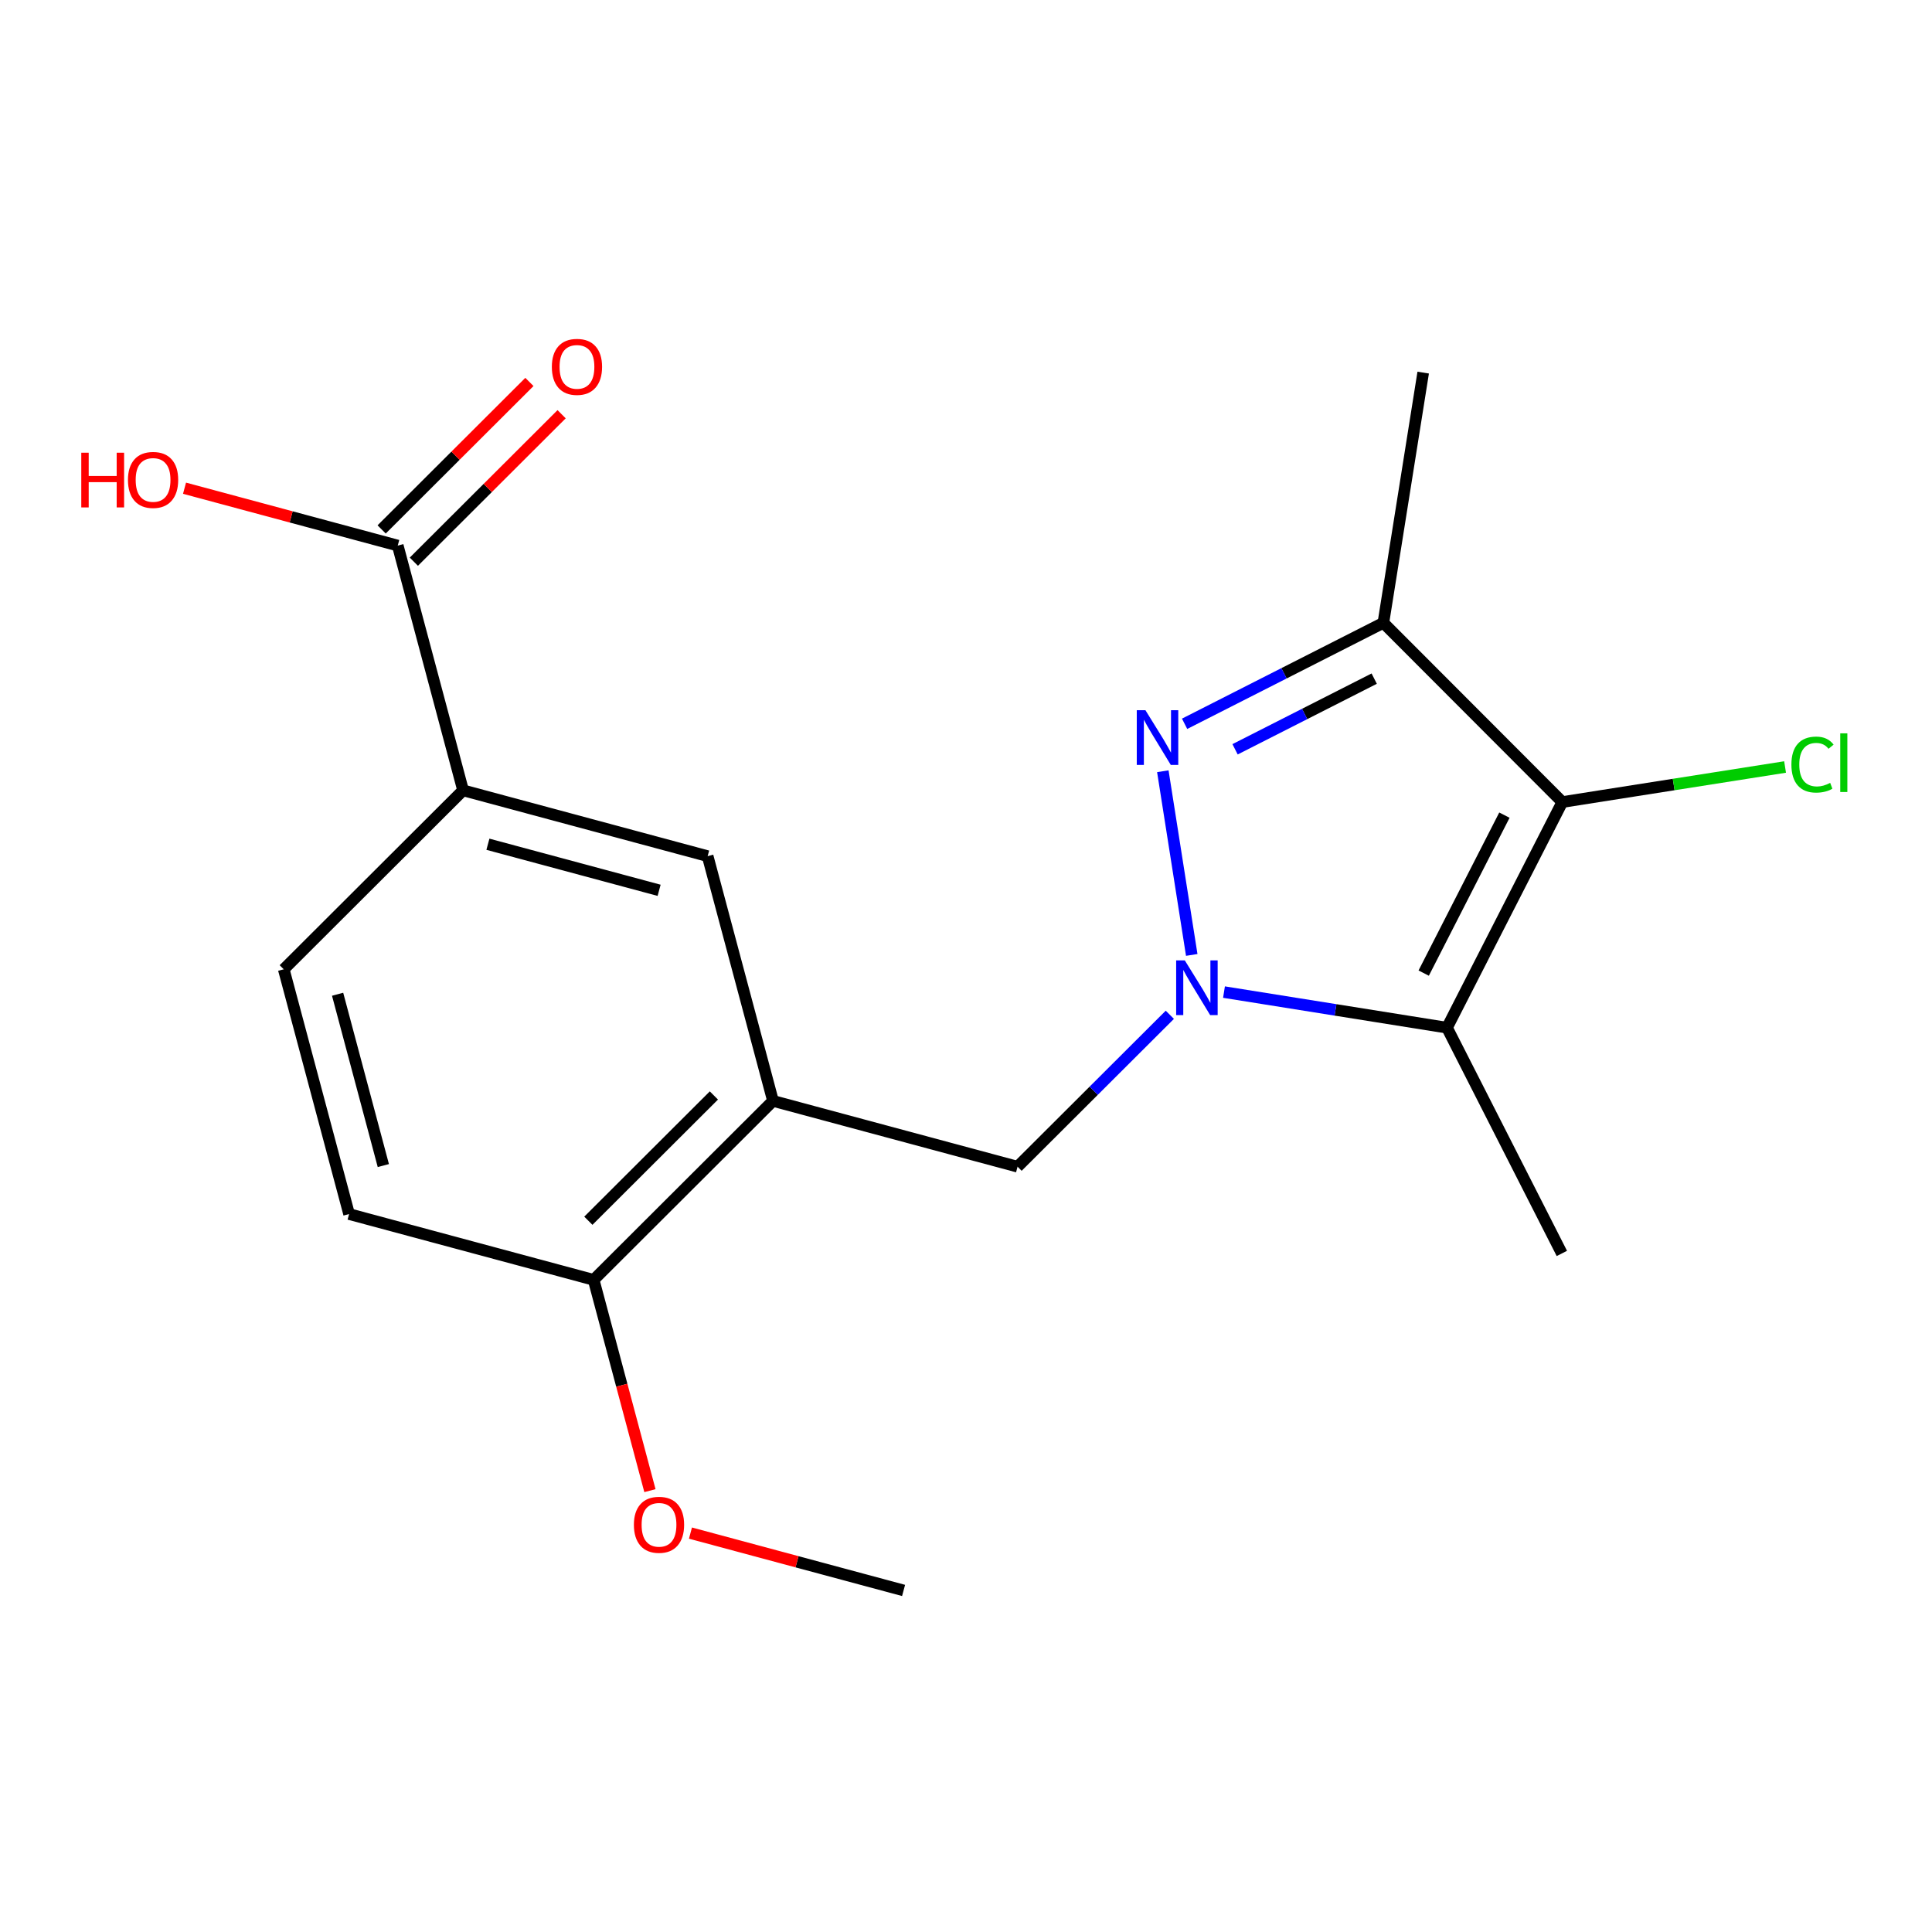 <?xml version='1.0' encoding='iso-8859-1'?>
<svg version='1.1' baseProfile='full'
              xmlns='http://www.w3.org/2000/svg'
                      xmlns:rdkit='http://www.rdkit.org/xml'
                      xmlns:xlink='http://www.w3.org/1999/xlink'
                  xml:space='preserve'
width='1000px' height='1000px' viewBox='0 0 1000 1000'>
<!-- END OF HEADER -->
<rect style='opacity:1.0;fill:#FFFFFF;stroke:none' width='1000' height='1000' x='0' y='0'> </rect>
<path class='bond-2' d='M 366.275,443.141 L 239.686,409.078' style='fill:none;fill-rule:evenodd;stroke:#000000;stroke-width:6px;stroke-linecap:butt;stroke-linejoin:miter;stroke-opacity:1' />
<path class='bond-2' d='M 341.155,460.822 L 252.542,436.978' style='fill:none;fill-rule:evenodd;stroke:#000000;stroke-width:6px;stroke-linecap:butt;stroke-linejoin:miter;stroke-opacity:1' />
<path class='bond-3' d='M 366.275,443.141 L 400.102,569.822' style='fill:none;fill-rule:evenodd;stroke:#000000;stroke-width:6px;stroke-linecap:butt;stroke-linejoin:miter;stroke-opacity:1' />
<path class='bond-5' d='M 239.686,409.078 L 146.872,501.709' style='fill:none;fill-rule:evenodd;stroke:#000000;stroke-width:6px;stroke-linecap:butt;stroke-linejoin:miter;stroke-opacity:1' />
<path class='bond-20' d='M 239.686,409.078 L 205.872,282.385' style='fill:none;fill-rule:evenodd;stroke:#000000;stroke-width:6px;stroke-linecap:butt;stroke-linejoin:miter;stroke-opacity:1' />
<path class='bond-4' d='M 400.102,569.822 L 307.275,662.453' style='fill:none;fill-rule:evenodd;stroke:#000000;stroke-width:6px;stroke-linecap:butt;stroke-linejoin:miter;stroke-opacity:1' />
<path class='bond-4' d='M 369.508,567.011 L 304.529,631.853' style='fill:none;fill-rule:evenodd;stroke:#000000;stroke-width:6px;stroke-linecap:butt;stroke-linejoin:miter;stroke-opacity:1' />
<path class='bond-6' d='M 400.102,569.822 L 526.691,603.885' style='fill:none;fill-rule:evenodd;stroke:#000000;stroke-width:6px;stroke-linecap:butt;stroke-linejoin:miter;stroke-opacity:1' />
<path class='bond-1' d='M 146.872,501.709 L 180.686,628.39' style='fill:none;fill-rule:evenodd;stroke:#000000;stroke-width:6px;stroke-linecap:butt;stroke-linejoin:miter;stroke-opacity:1' />
<path class='bond-1' d='M 174.746,514.625 L 198.416,603.302' style='fill:none;fill-rule:evenodd;stroke:#000000;stroke-width:6px;stroke-linecap:butt;stroke-linejoin:miter;stroke-opacity:1' />
<path class='bond-0' d='M 307.275,662.453 L 180.686,628.39' style='fill:none;fill-rule:evenodd;stroke:#000000;stroke-width:6px;stroke-linecap:butt;stroke-linejoin:miter;stroke-opacity:1' />
<path class='bond-17' d='M 307.275,662.453 L 321.839,717.001' style='fill:none;fill-rule:evenodd;stroke:#000000;stroke-width:6px;stroke-linecap:butt;stroke-linejoin:miter;stroke-opacity:1' />
<path class='bond-17' d='M 321.839,717.001 L 336.403,771.549' style='fill:none;fill-rule:evenodd;stroke:#FF0000;stroke-width:6px;stroke-linecap:butt;stroke-linejoin:miter;stroke-opacity:1' />
<path class='bond-12' d='M 526.691,603.885 L 566.096,564.57' style='fill:none;fill-rule:evenodd;stroke:#000000;stroke-width:6px;stroke-linecap:butt;stroke-linejoin:miter;stroke-opacity:1' />
<path class='bond-12' d='M 566.096,564.57 L 605.501,525.254' style='fill:none;fill-rule:evenodd;stroke:#0000FF;stroke-width:6px;stroke-linecap:butt;stroke-linejoin:miter;stroke-opacity:1' />
<path class='bond-18' d='M 205.872,282.385 L 150.691,267.542' style='fill:none;fill-rule:evenodd;stroke:#000000;stroke-width:6px;stroke-linecap:butt;stroke-linejoin:miter;stroke-opacity:1' />
<path class='bond-18' d='M 150.691,267.542 L 95.51,252.7' style='fill:none;fill-rule:evenodd;stroke:#FF0000;stroke-width:6px;stroke-linecap:butt;stroke-linejoin:miter;stroke-opacity:1' />
<path class='bond-19' d='M 214.208,290.737 L 252.451,252.57' style='fill:none;fill-rule:evenodd;stroke:#000000;stroke-width:6px;stroke-linecap:butt;stroke-linejoin:miter;stroke-opacity:1' />
<path class='bond-19' d='M 252.451,252.57 L 290.694,214.403' style='fill:none;fill-rule:evenodd;stroke:#FF0000;stroke-width:6px;stroke-linecap:butt;stroke-linejoin:miter;stroke-opacity:1' />
<path class='bond-19' d='M 197.537,274.032 L 235.78,235.865' style='fill:none;fill-rule:evenodd;stroke:#000000;stroke-width:6px;stroke-linecap:butt;stroke-linejoin:miter;stroke-opacity:1' />
<path class='bond-19' d='M 235.78,235.865 L 274.022,197.698' style='fill:none;fill-rule:evenodd;stroke:#FF0000;stroke-width:6px;stroke-linecap:butt;stroke-linejoin:miter;stroke-opacity:1' />
<path class='bond-16' d='M 467.691,823.21 L 412.535,808.368' style='fill:none;fill-rule:evenodd;stroke:#000000;stroke-width:6px;stroke-linecap:butt;stroke-linejoin:miter;stroke-opacity:1' />
<path class='bond-16' d='M 412.535,808.368 L 357.379,793.527' style='fill:none;fill-rule:evenodd;stroke:#FF0000;stroke-width:6px;stroke-linecap:butt;stroke-linejoin:miter;stroke-opacity:1' />
<path class='bond-8' d='M 748.966,531.931 L 691.251,522.718' style='fill:none;fill-rule:evenodd;stroke:#000000;stroke-width:6px;stroke-linecap:butt;stroke-linejoin:miter;stroke-opacity:1' />
<path class='bond-8' d='M 691.251,522.718 L 633.536,513.505' style='fill:none;fill-rule:evenodd;stroke:#0000FF;stroke-width:6px;stroke-linecap:butt;stroke-linejoin:miter;stroke-opacity:1' />
<path class='bond-11' d='M 748.966,531.931 L 808.648,415.136' style='fill:none;fill-rule:evenodd;stroke:#000000;stroke-width:6px;stroke-linecap:butt;stroke-linejoin:miter;stroke-opacity:1' />
<path class='bond-11' d='M 736.903,503.673 L 778.681,421.916' style='fill:none;fill-rule:evenodd;stroke:#000000;stroke-width:6px;stroke-linecap:butt;stroke-linejoin:miter;stroke-opacity:1' />
<path class='bond-15' d='M 748.966,531.931 L 808.412,648.778' style='fill:none;fill-rule:evenodd;stroke:#000000;stroke-width:6px;stroke-linecap:butt;stroke-linejoin:miter;stroke-opacity:1' />
<path class='bond-9' d='M 716.031,322.374 L 808.648,415.136' style='fill:none;fill-rule:evenodd;stroke:#000000;stroke-width:6px;stroke-linecap:butt;stroke-linejoin:miter;stroke-opacity:1' />
<path class='bond-10' d='M 716.031,322.374 L 664.59,348.504' style='fill:none;fill-rule:evenodd;stroke:#000000;stroke-width:6px;stroke-linecap:butt;stroke-linejoin:miter;stroke-opacity:1' />
<path class='bond-10' d='M 664.59,348.504 L 613.149,374.634' style='fill:none;fill-rule:evenodd;stroke:#0000FF;stroke-width:6px;stroke-linecap:butt;stroke-linejoin:miter;stroke-opacity:1' />
<path class='bond-10' d='M 711.287,351.254 L 675.278,369.545' style='fill:none;fill-rule:evenodd;stroke:#000000;stroke-width:6px;stroke-linecap:butt;stroke-linejoin:miter;stroke-opacity:1' />
<path class='bond-10' d='M 675.278,369.545 L 639.269,387.836' style='fill:none;fill-rule:evenodd;stroke:#0000FF;stroke-width:6px;stroke-linecap:butt;stroke-linejoin:miter;stroke-opacity:1' />
<path class='bond-14' d='M 716.031,322.374 L 736.641,192.861' style='fill:none;fill-rule:evenodd;stroke:#000000;stroke-width:6px;stroke-linecap:butt;stroke-linejoin:miter;stroke-opacity:1' />
<path class='bond-13' d='M 808.648,415.136 L 866.3,406.065' style='fill:none;fill-rule:evenodd;stroke:#000000;stroke-width:6px;stroke-linecap:butt;stroke-linejoin:miter;stroke-opacity:1' />
<path class='bond-13' d='M 866.3,406.065 L 923.951,396.995' style='fill:none;fill-rule:evenodd;stroke:#00CC00;stroke-width:6px;stroke-linecap:butt;stroke-linejoin:miter;stroke-opacity:1' />
<path class='bond-7' d='M 601.876,399.192 L 616.843,494.271' style='fill:none;fill-rule:evenodd;stroke:#0000FF;stroke-width:6px;stroke-linecap:butt;stroke-linejoin:miter;stroke-opacity:1' />
<path  class='atom-14' d='M 927.228 395.741
Q 927.228 388.701, 930.508 385.021
Q 933.828 381.301, 940.108 381.301
Q 945.948 381.301, 949.068 385.421
L 946.428 387.581
Q 944.148 384.581, 940.108 384.581
Q 935.828 384.581, 933.548 387.461
Q 931.308 390.301, 931.308 395.741
Q 931.308 401.341, 933.628 404.221
Q 935.988 407.101, 940.548 407.101
Q 943.668 407.101, 947.308 405.221
L 948.428 408.221
Q 946.948 409.181, 944.708 409.741
Q 942.468 410.301, 939.988 410.301
Q 933.828 410.301, 930.508 406.541
Q 927.228 402.781, 927.228 395.741
' fill='#00CC00'/>
<path  class='atom-14' d='M 952.508 379.581
L 956.188 379.581
L 956.188 409.941
L 952.508 409.941
L 952.508 379.581
' fill='#00CC00'/>
<path  class='atom-15' d='M 328.102 789.227
Q 328.102 782.427, 331.462 778.627
Q 334.822 774.827, 341.102 774.827
Q 347.382 774.827, 350.742 778.627
Q 354.102 782.427, 354.102 789.227
Q 354.102 796.107, 350.702 800.027
Q 347.302 803.907, 341.102 803.907
Q 334.862 803.907, 331.462 800.027
Q 328.102 796.147, 328.102 789.227
M 341.102 800.707
Q 345.422 800.707, 347.742 797.827
Q 350.102 794.907, 350.102 789.227
Q 350.102 783.667, 347.742 780.867
Q 345.422 778.027, 341.102 778.027
Q 336.782 778.027, 334.422 780.827
Q 332.102 783.627, 332.102 789.227
Q 332.102 794.947, 334.422 797.827
Q 336.782 800.707, 341.102 800.707
' fill='#FF0000'/>
<path  class='atom-16' d='M 592.871 367.595
L 602.151 382.595
Q 603.071 384.075, 604.551 386.755
Q 606.031 389.435, 606.111 389.595
L 606.111 367.595
L 609.871 367.595
L 609.871 395.915
L 605.991 395.915
L 596.031 379.515
Q 594.871 377.595, 593.631 375.395
Q 592.431 373.195, 592.071 372.515
L 592.071 395.915
L 588.391 395.915
L 588.391 367.595
L 592.871 367.595
' fill='#0000FF'/>
<path  class='atom-17' d='M 613.259 497.107
L 622.539 512.107
Q 623.459 513.587, 624.939 516.267
Q 626.419 518.947, 626.499 519.107
L 626.499 497.107
L 630.259 497.107
L 630.259 525.427
L 626.379 525.427
L 616.419 509.027
Q 615.259 507.107, 614.019 504.907
Q 612.819 502.707, 612.459 502.027
L 612.459 525.427
L 608.779 525.427
L 608.779 497.107
L 613.259 497.107
' fill='#0000FF'/>
<path  class='atom-18' d='M 42.071 234.322
L 45.911 234.322
L 45.911 246.362
L 60.391 246.362
L 60.391 234.322
L 64.231 234.322
L 64.231 262.642
L 60.391 262.642
L 60.391 249.562
L 45.911 249.562
L 45.911 262.642
L 42.071 262.642
L 42.071 234.322
' fill='#FF0000'/>
<path  class='atom-18' d='M 66.231 248.402
Q 66.231 241.602, 69.591 237.802
Q 72.951 234.002, 79.231 234.002
Q 85.511 234.002, 88.871 237.802
Q 92.231 241.602, 92.231 248.402
Q 92.231 255.282, 88.831 259.202
Q 85.431 263.082, 79.231 263.082
Q 72.991 263.082, 69.591 259.202
Q 66.231 255.322, 66.231 248.402
M 79.231 259.882
Q 83.551 259.882, 85.871 257.002
Q 88.231 254.082, 88.231 248.402
Q 88.231 242.842, 85.871 240.042
Q 83.551 237.202, 79.231 237.202
Q 74.911 237.202, 72.551 240.002
Q 70.231 242.802, 70.231 248.402
Q 70.231 254.122, 72.551 257.002
Q 74.911 259.882, 79.231 259.882
' fill='#FF0000'/>
<path  class='atom-19' d='M 285.634 189.886
Q 285.634 183.086, 288.994 179.286
Q 292.354 175.486, 298.634 175.486
Q 304.914 175.486, 308.274 179.286
Q 311.634 183.086, 311.634 189.886
Q 311.634 196.766, 308.234 200.686
Q 304.834 204.566, 298.634 204.566
Q 292.394 204.566, 288.994 200.686
Q 285.634 196.806, 285.634 189.886
M 298.634 201.366
Q 302.954 201.366, 305.274 198.486
Q 307.634 195.566, 307.634 189.886
Q 307.634 184.326, 305.274 181.526
Q 302.954 178.686, 298.634 178.686
Q 294.314 178.686, 291.954 181.486
Q 289.634 184.286, 289.634 189.886
Q 289.634 195.606, 291.954 198.486
Q 294.314 201.366, 298.634 201.366
' fill='#FF0000'/>
</svg>
